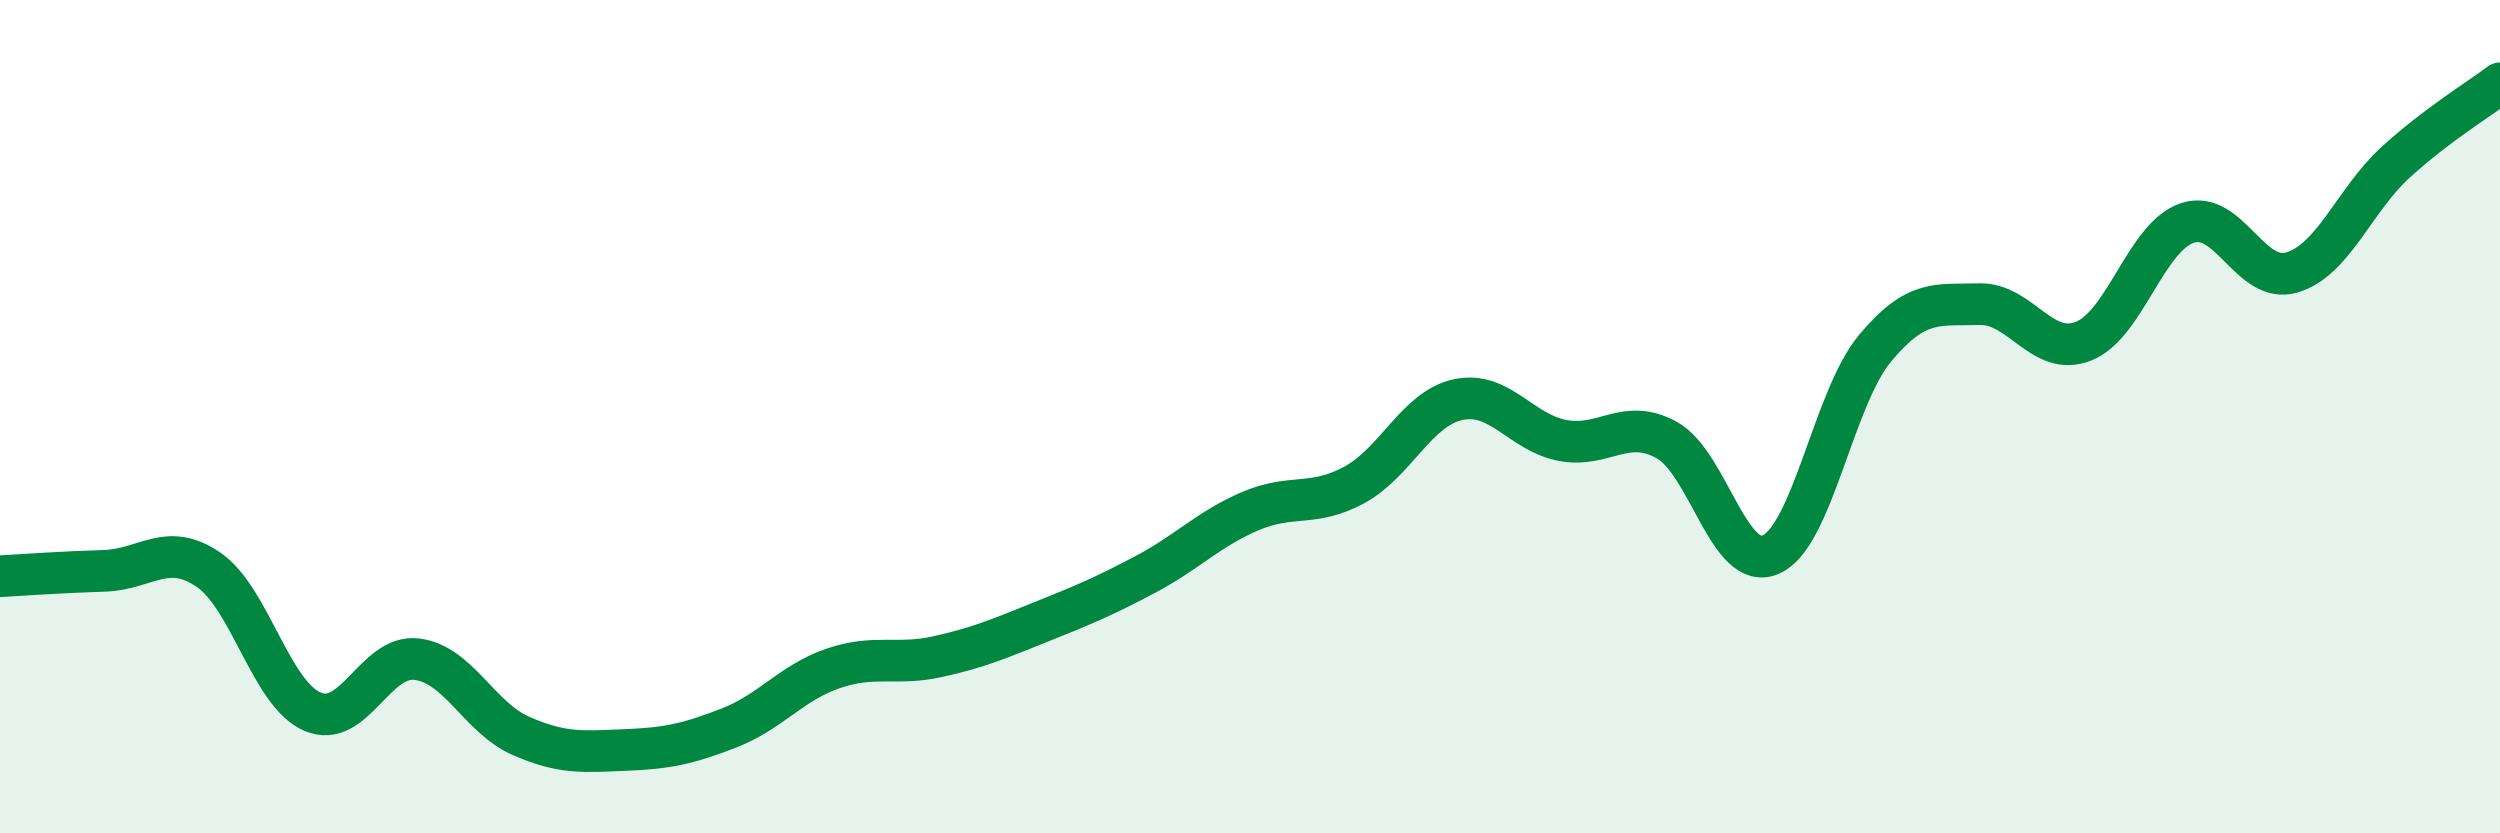 
    <svg width="60" height="20" viewBox="0 0 60 20" xmlns="http://www.w3.org/2000/svg">
      <path
        d="M 0,13.83 C 0.5,13.8 1.5,13.73 2.5,13.7 C 3.5,13.67 4,12.99 5,13.67 C 6,14.35 6.5,16.65 7.5,17.08 C 8.5,17.51 9,15.7 10,15.82 C 11,15.94 11.5,17.22 12.5,17.66 C 13.5,18.1 14,18.04 15,18 C 16,17.96 16.5,17.86 17.5,17.47 C 18.5,17.08 19,16.38 20,16.04 C 21,15.7 21.5,15.98 22.5,15.76 C 23.5,15.54 24,15.32 25,14.92 C 26,14.52 26.5,14.31 27.5,13.78 C 28.5,13.25 29,12.7 30,12.27 C 31,11.84 31.5,12.18 32.5,11.64 C 33.5,11.1 34,9.8 35,9.59 C 36,9.38 36.5,10.38 37.5,10.57 C 38.5,10.76 39,10.01 40,10.56 C 41,11.11 41.5,13.75 42.5,13.31 C 43.5,12.87 44,9.56 45,8.36 C 46,7.16 46.5,7.33 47.5,7.3 C 48.5,7.27 49,8.58 50,8.19 C 51,7.8 51.5,5.68 52.5,5.35 C 53.5,5.02 54,6.83 55,6.54 C 56,6.25 56.5,4.8 57.5,3.89 C 58.5,2.98 59.5,2.38 60,2L60 20L0 20Z"
        fill="#008740"
        opacity="0.1"
        stroke-linecap="round"
        stroke-linejoin="round"
      />
      <path
        d="M 0,13.83 C 0.5,13.8 1.5,13.73 2.5,13.7 C 3.5,13.67 4,12.99 5,13.67 C 6,14.35 6.5,16.65 7.5,17.08 C 8.5,17.51 9,15.7 10,15.82 C 11,15.94 11.5,17.22 12.5,17.66 C 13.5,18.1 14,18.04 15,18 C 16,17.96 16.5,17.86 17.5,17.47 C 18.5,17.08 19,16.38 20,16.04 C 21,15.7 21.5,15.98 22.5,15.76 C 23.5,15.54 24,15.32 25,14.92 C 26,14.52 26.5,14.31 27.5,13.78 C 28.5,13.25 29,12.7 30,12.27 C 31,11.84 31.5,12.18 32.5,11.64 C 33.5,11.1 34,9.8 35,9.59 C 36,9.38 36.5,10.38 37.5,10.57 C 38.5,10.76 39,10.01 40,10.56 C 41,11.11 41.5,13.75 42.5,13.31 C 43.5,12.87 44,9.56 45,8.36 C 46,7.16 46.5,7.33 47.5,7.3 C 48.5,7.27 49,8.58 50,8.19 C 51,7.8 51.5,5.68 52.5,5.35 C 53.5,5.02 54,6.83 55,6.54 C 56,6.25 56.5,4.8 57.5,3.89 C 58.5,2.98 59.5,2.38 60,2"
        stroke="#008740"
        stroke-width="1"
        fill="none"
        stroke-linecap="round"
        stroke-linejoin="round"
      />
    </svg>
  